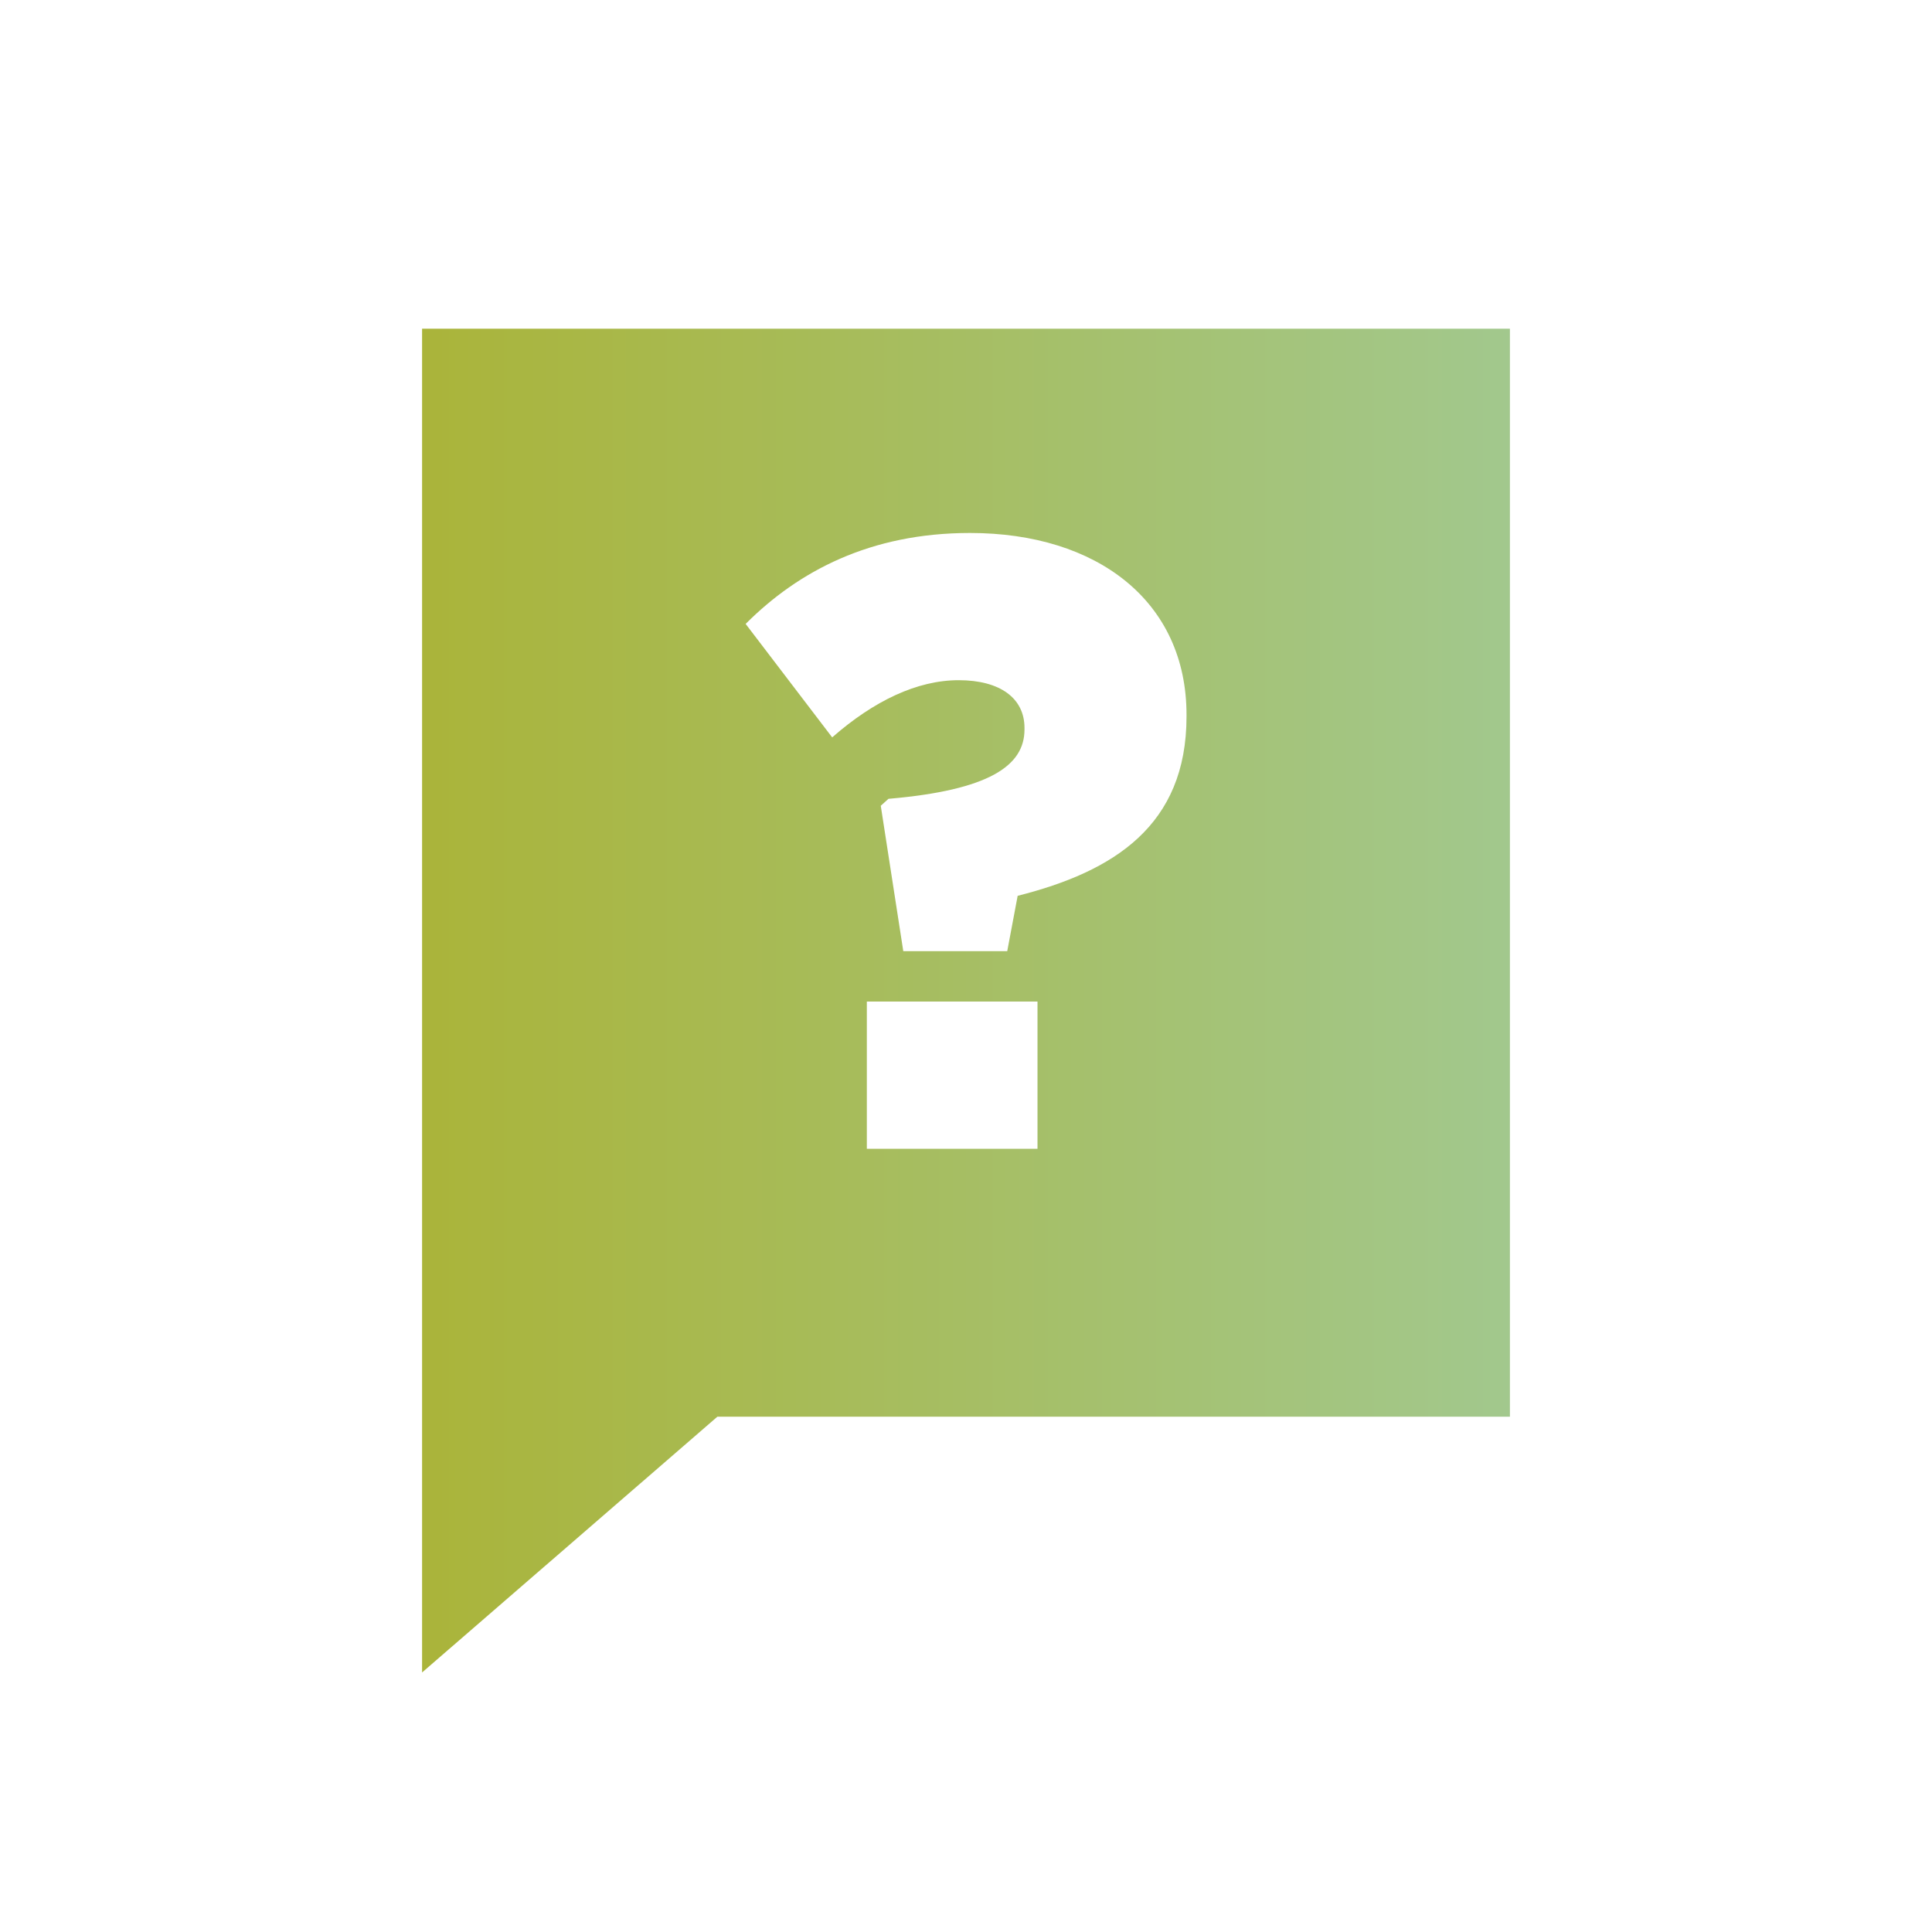 <svg width="150" height="150" viewBox="0 0 150 150" fill="none" xmlns="http://www.w3.org/2000/svg">
<g id="FAQ Icon_1">
<g id="Vector" filter="url(#filter0_d_1892_45412)">
<path d="M32.77 23.05H117.23V107.52H55.7L32.77 127.38V107.52V23.05Z" fill="url(#paint0_linear_1892_45412)"/>
</g>
<path id="Vector_2" d="M68.381 62.56L68.981 62.02C76.781 61.35 79.541 59.46 79.541 56.64V56.51C79.541 54.22 77.661 52.81 74.431 52.81C71.201 52.81 67.841 54.42 64.611 57.25L57.891 48.44C61.991 44.34 67.571 41.38 75.311 41.38C85.191 41.38 92.121 46.69 92.121 55.5V55.63C92.121 64.1 86.471 67.67 79.011 69.55L78.201 73.85H70.131L68.381 62.55V62.56ZM67.301 77.76H80.551V89.19H67.301V77.76Z" fill="white"/>
</g>
<defs>
<filter id="filter0_d_1892_45412" x="25.369" y="18.12" width="99.261" height="119.13" filterUnits="userSpaceOnUse" color-interpolation-filters="sRGB">
<feFlood flood-opacity="0" result="BackgroundImageFix"/>
<feColorMatrix in="SourceAlpha" type="matrix" values="0 0 0 0 0 0 0 0 0 0 0 0 0 0 0 0 0 0 127 0" result="hardAlpha"/>
<feOffset dy="2.47"/>
<feGaussianBlur stdDeviation="3.7"/>
<feColorMatrix type="matrix" values="0 0 0 0 0 0 0 0 0 0 0 0 0 0 0 0 0 0 0.1 0"/>
<feBlend mode="normal" in2="BackgroundImageFix" result="effect1_dropShadow_1892_45412"/>
<feBlend mode="normal" in="SourceGraphic" in2="effect1_dropShadow_1892_45412" result="shape"/>
</filter>
<linearGradient id="paint0_linear_1892_45412" x1="32.77" y1="74.998" x2="117.23" y2="74.998" gradientUnits="userSpaceOnUse">
<stop stop-color="#AAB43A"/>
<stop offset="1" stop-color="#A2C88D"/>
</linearGradient>
</defs>
</svg>
